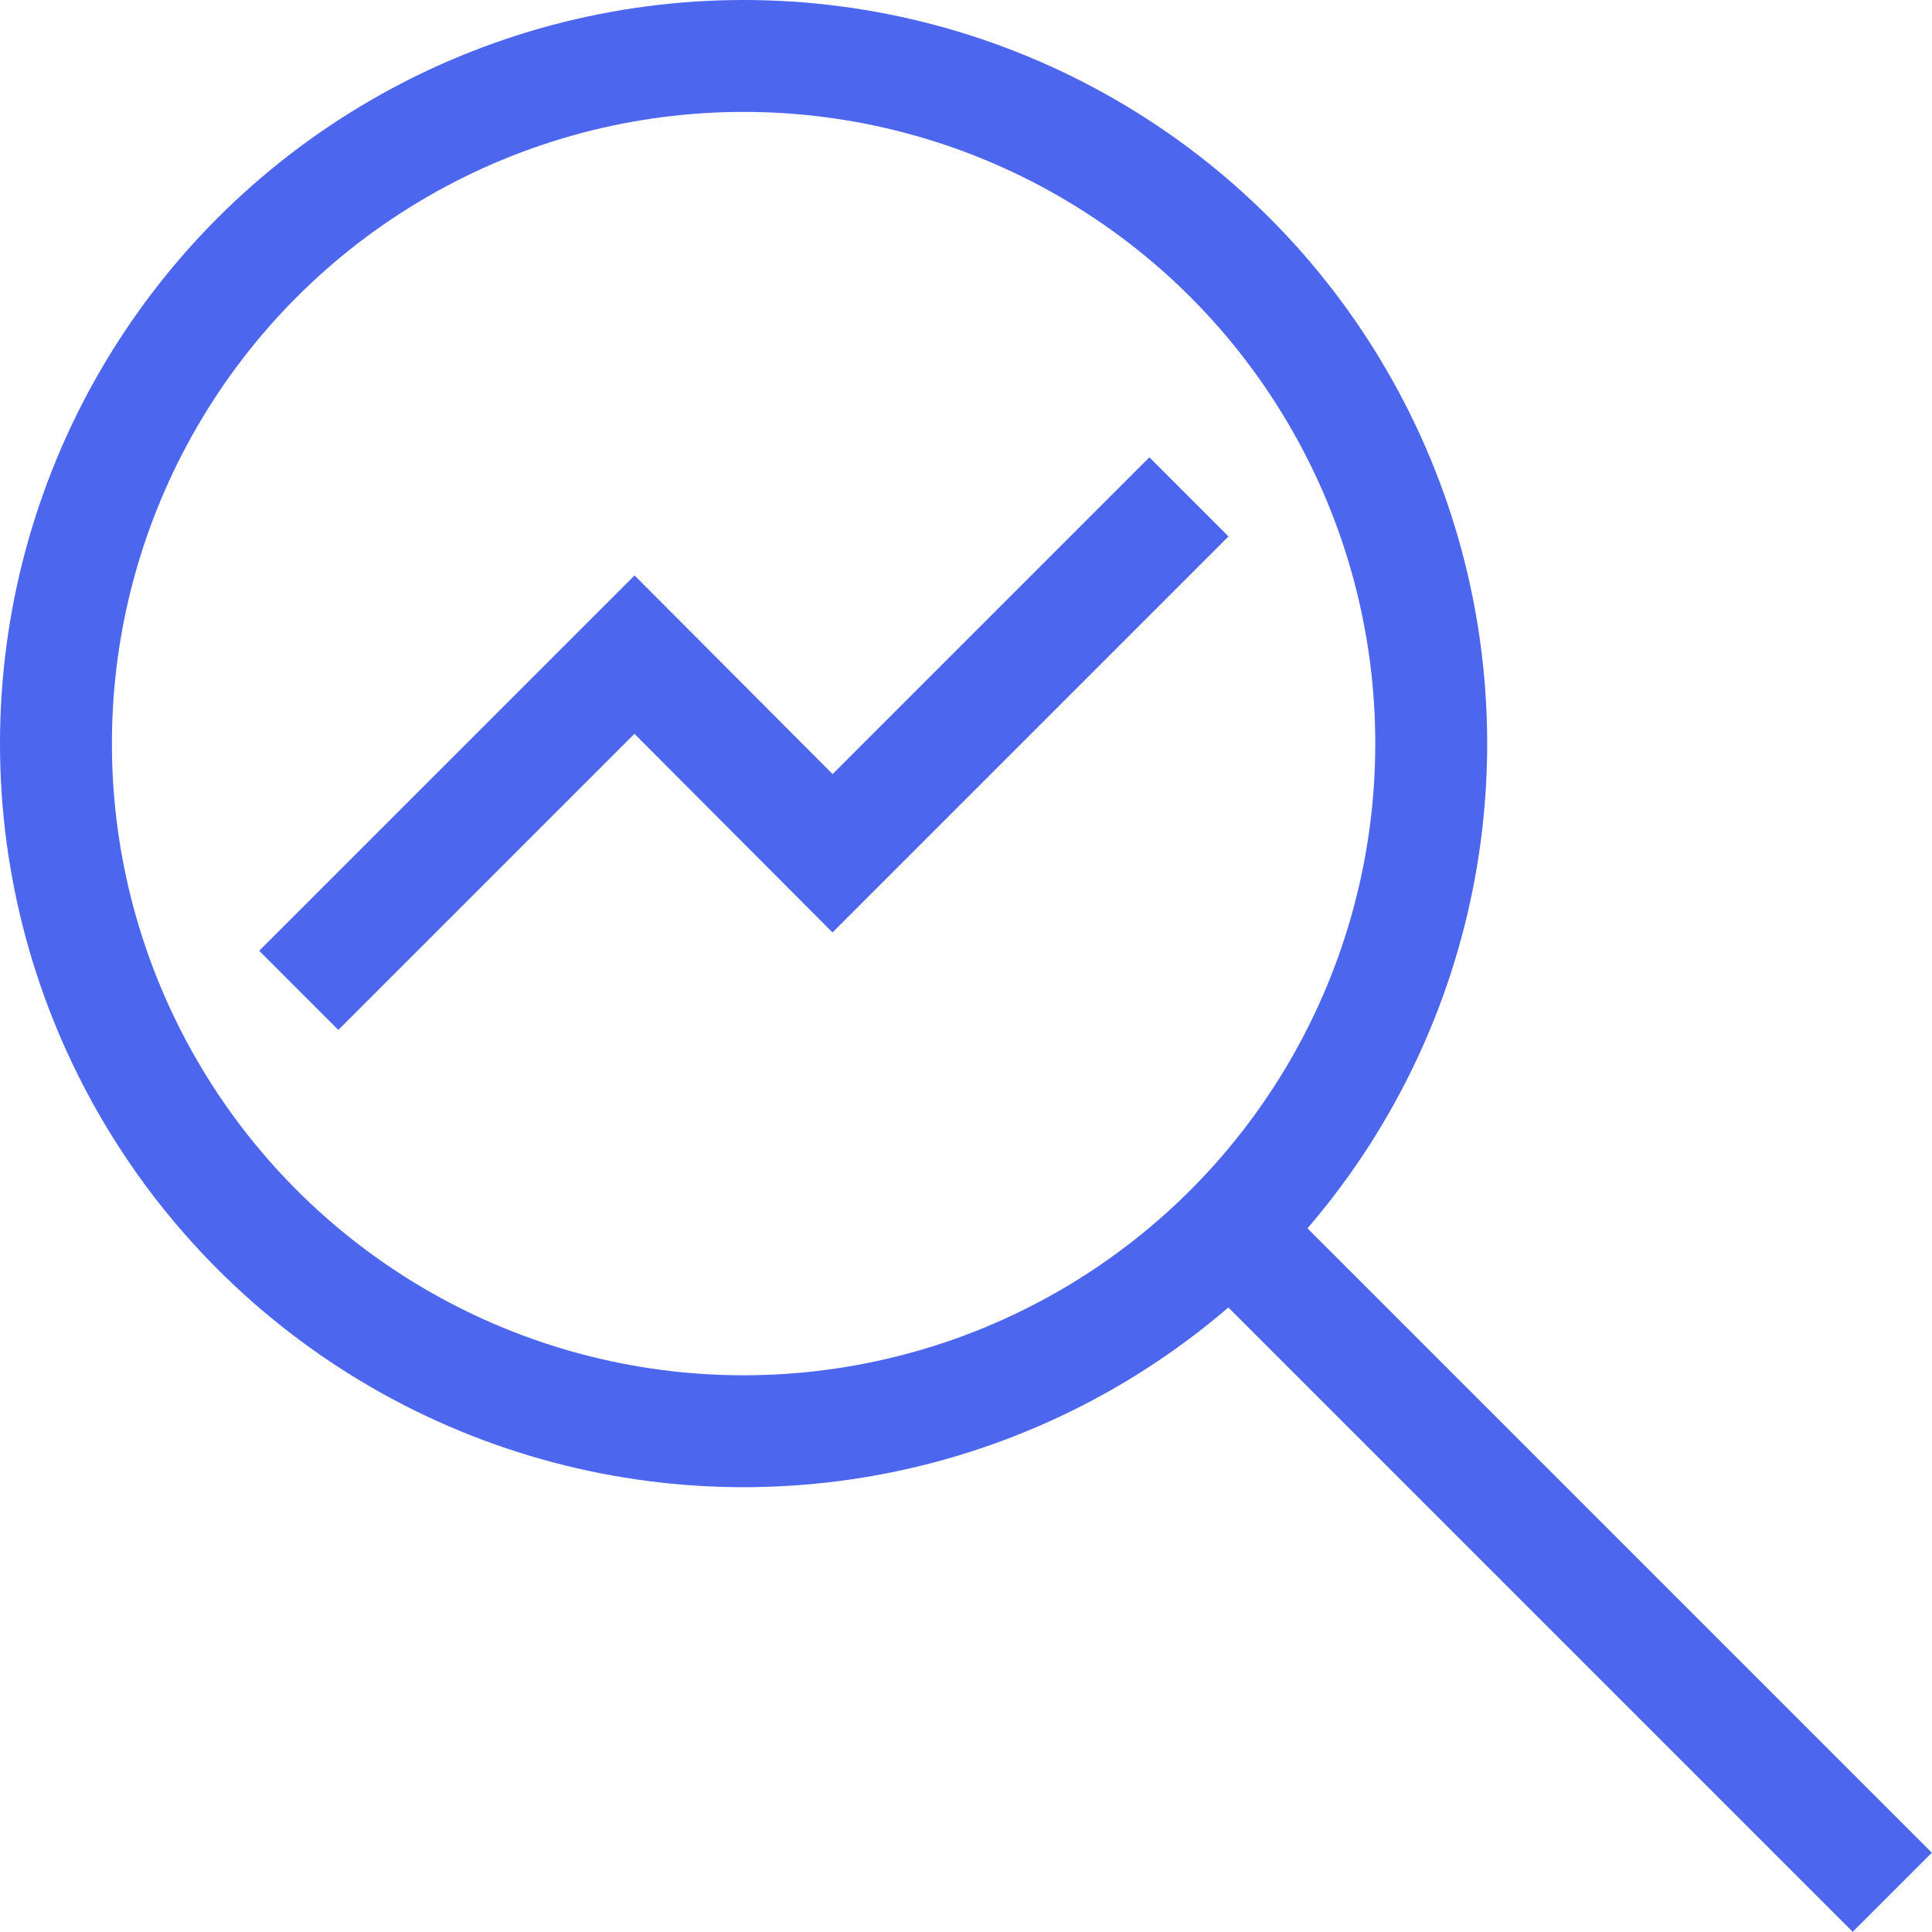 <svg xmlns="http://www.w3.org/2000/svg" viewBox="0 0 34.53 34.53"><defs><style>.cls-1{fill:none;stroke:#4c66ed;stroke-miterlimit:10;stroke-width:2px;}</style></defs><g id="Layer_2" data-name="Layer 2"><g id="Layer_1-2" data-name="Layer 1"><circle class="cls-1" cx="13.29" cy="13.29" r="12.29"/><line class="cls-1" x1="21.97" y1="21.97" x2="33.82" y2="33.82"/><polyline class="cls-1" points="5.34 17.7 11.34 11.7 14.88 15.25 21.25 8.88"/></g></g></svg>